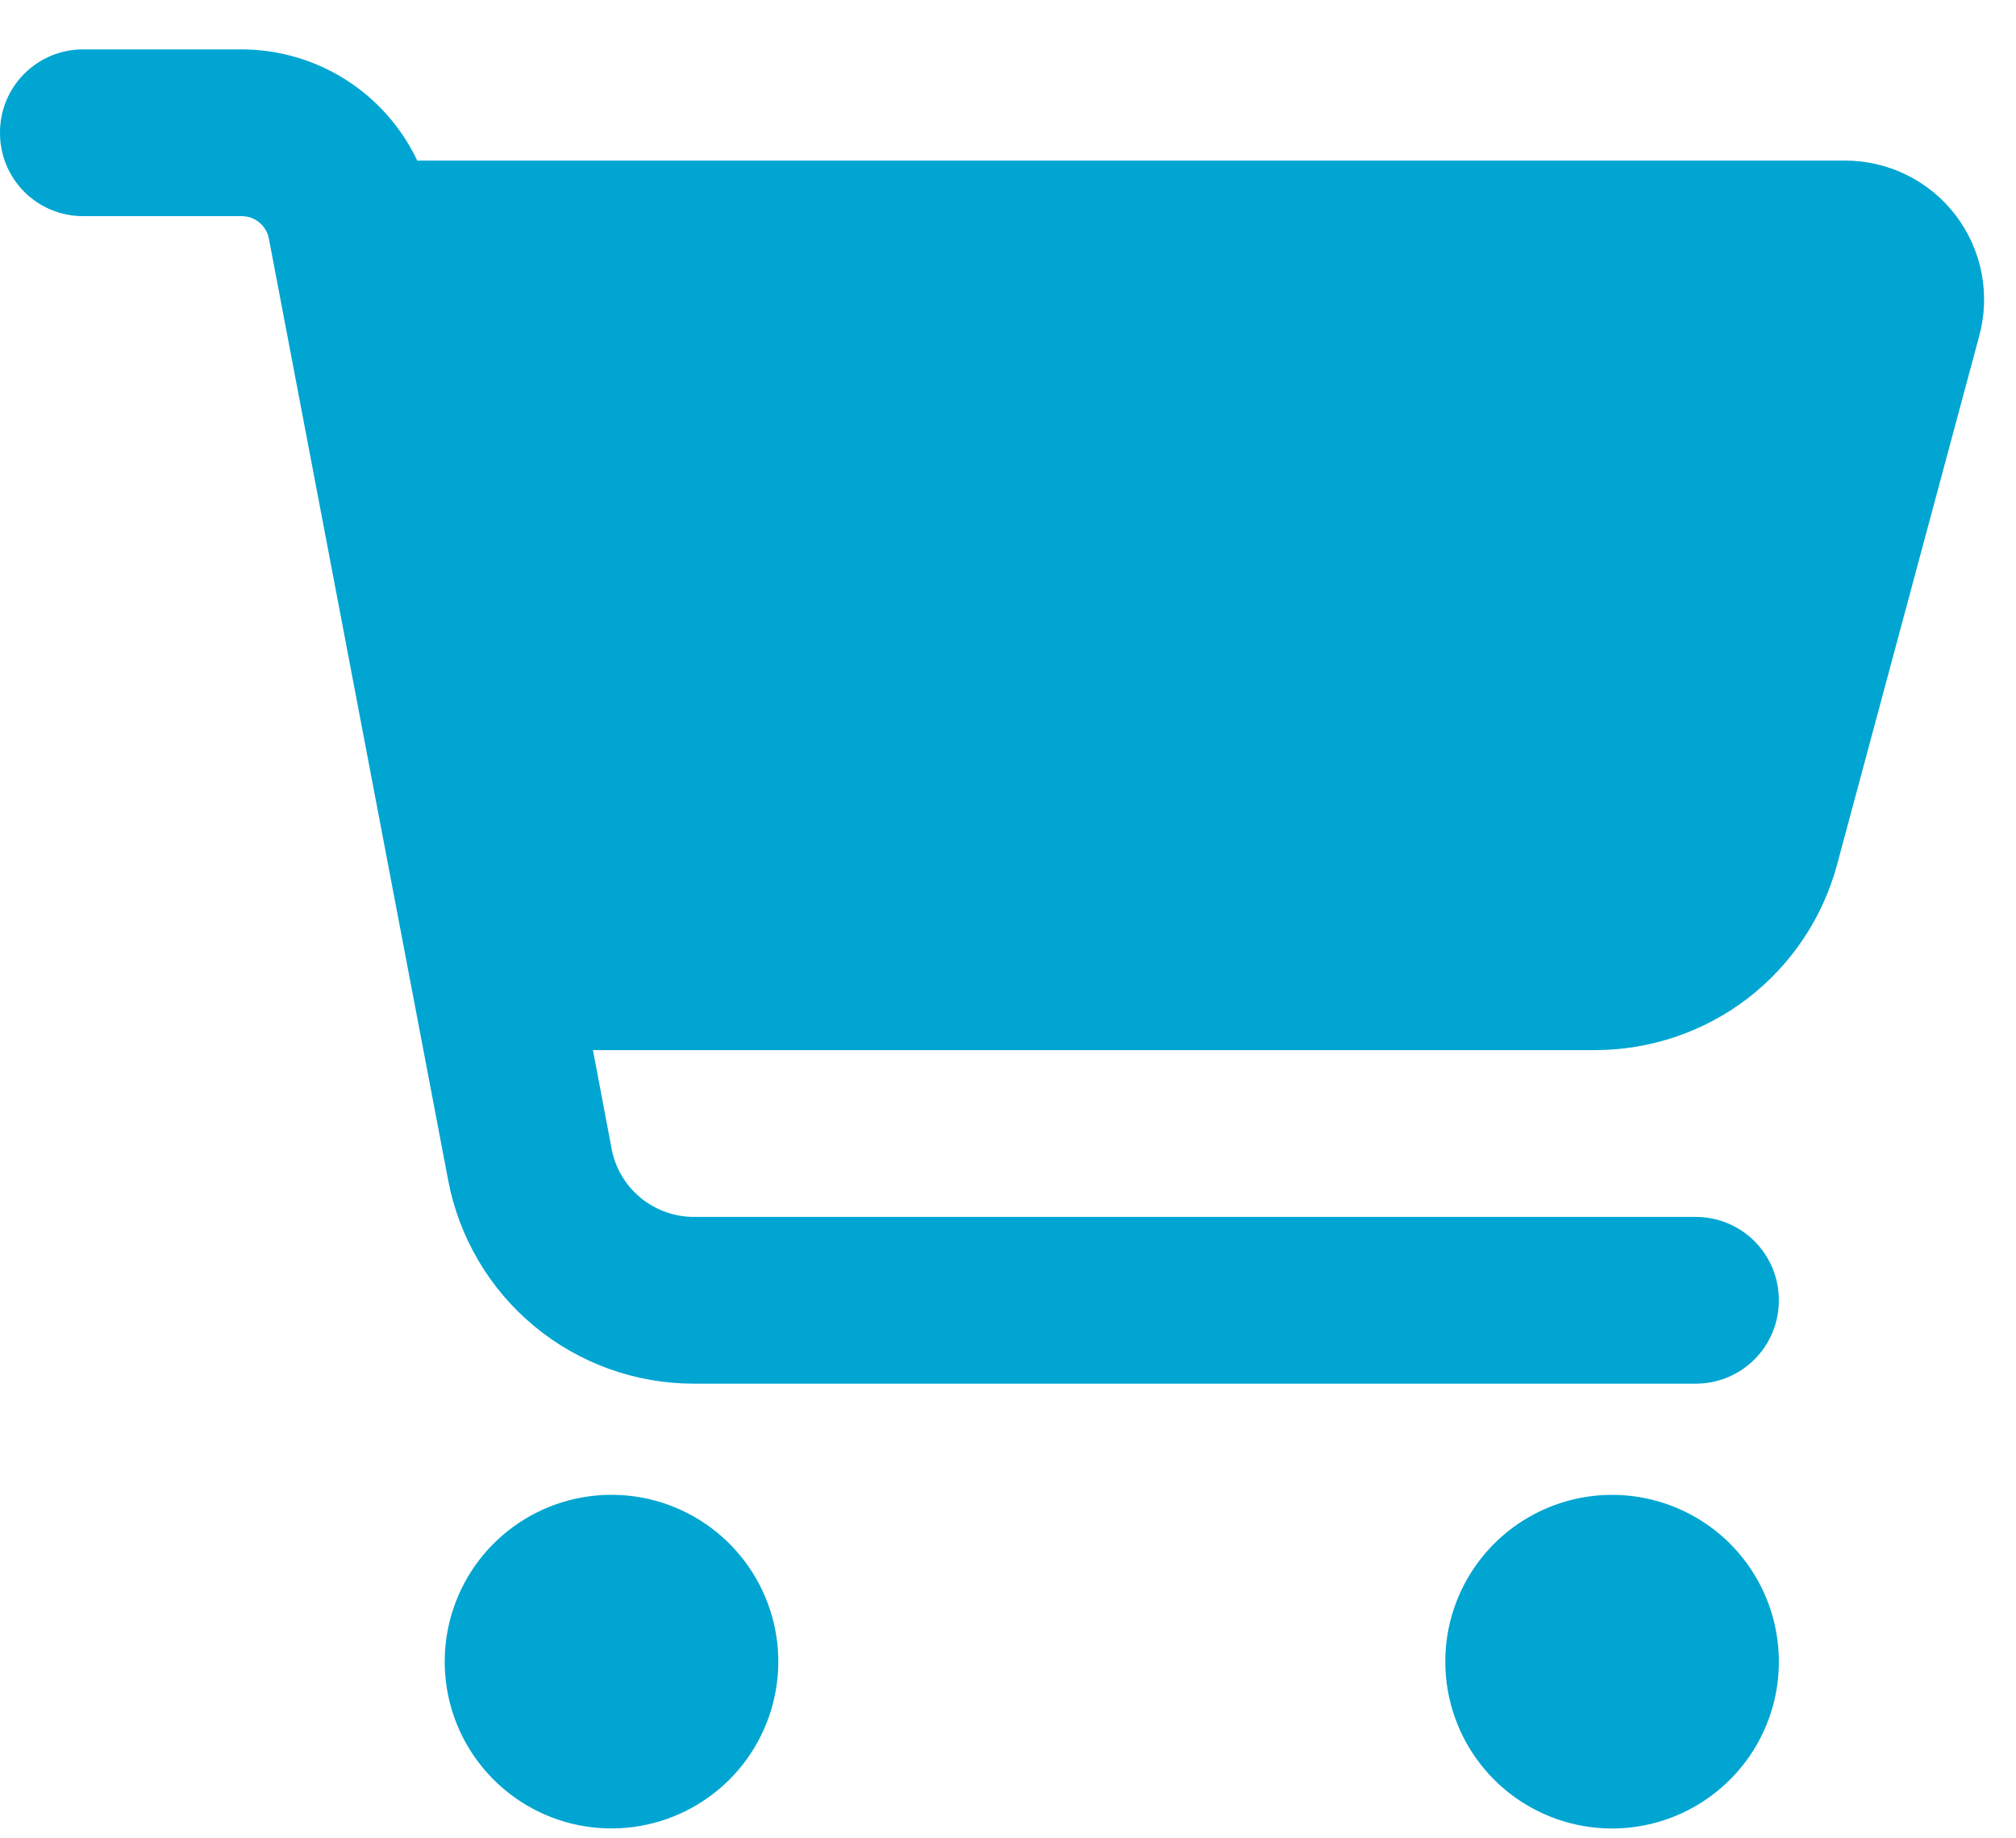 <svg width="34" height="31" viewBox="0 0 34 31" fill="none" xmlns="http://www.w3.org/2000/svg">
<path d="M1.29137e-05 2.239C-0.001 2.054 0.035 1.871 0.105 1.7C0.176 1.529 0.279 1.374 0.41 1.243C0.541 1.112 0.696 1.009 0.867 0.938C1.038 0.868 1.221 0.832 1.406 0.833H4.072C4.693 0.833 5.301 1.009 5.826 1.341C6.351 1.673 6.771 2.147 7.037 2.708H31.119C31.479 2.708 31.834 2.791 32.156 2.95C32.479 3.109 32.761 3.34 32.979 3.626C33.198 3.911 33.348 4.244 33.418 4.597C33.487 4.949 33.475 5.314 33.381 5.661L30.981 14.585C30.739 15.48 30.209 16.271 29.474 16.836C28.738 17.4 27.836 17.706 26.909 17.708H10L10.316 19.378C10.378 19.7 10.55 19.989 10.803 20.198C11.056 20.406 11.373 20.52 11.7 20.521H28.594C28.779 20.52 28.962 20.556 29.133 20.626C29.304 20.697 29.459 20.8 29.59 20.931C29.721 21.062 29.824 21.217 29.895 21.388C29.965 21.559 30.001 21.742 30 21.927C30.001 22.112 29.965 22.295 29.895 22.466C29.824 22.637 29.721 22.792 29.59 22.923C29.459 23.054 29.304 23.157 29.133 23.228C28.962 23.298 28.779 23.334 28.594 23.333H11.7C10.719 23.333 9.768 22.991 9.012 22.365C8.256 21.739 7.742 20.869 7.559 19.905L4.535 4.026C4.515 3.918 4.458 3.821 4.373 3.751C4.288 3.681 4.182 3.644 4.072 3.645H1.406C1.221 3.646 1.038 3.61 0.867 3.54C0.696 3.469 0.541 3.366 0.41 3.235C0.279 3.104 0.176 2.949 0.105 2.778C0.035 2.607 -0.001 2.424 1.29137e-05 2.239ZM7.5 28.021C7.5 27.402 7.704 26.8 8.081 26.308C8.458 25.817 8.986 25.463 9.584 25.303C10.183 25.143 10.817 25.184 11.389 25.421C11.961 25.658 12.439 26.077 12.749 26.614C13.059 27.15 13.183 27.773 13.102 28.387C13.021 29.001 12.74 29.572 12.302 30.009C11.864 30.447 11.294 30.728 10.68 30.809C10.066 30.89 9.442 30.766 8.906 30.456C8.479 30.209 8.124 29.854 7.877 29.427C7.63 28.999 7.5 28.515 7.5 28.021ZM27.188 25.208C27.807 25.208 28.409 25.412 28.901 25.789C29.392 26.166 29.745 26.695 29.905 27.293C30.065 27.891 30.024 28.526 29.787 29.098C29.55 29.67 29.13 30.148 28.594 30.457C28.058 30.767 27.434 30.891 26.82 30.81C26.206 30.729 25.636 30.448 25.198 30.01C24.761 29.572 24.48 29.002 24.399 28.388C24.318 27.774 24.442 27.15 24.752 26.614C24.999 26.186 25.354 25.831 25.782 25.585C26.209 25.338 26.694 25.208 27.188 25.208Z" fill="#00A5D1"/>
</svg>
